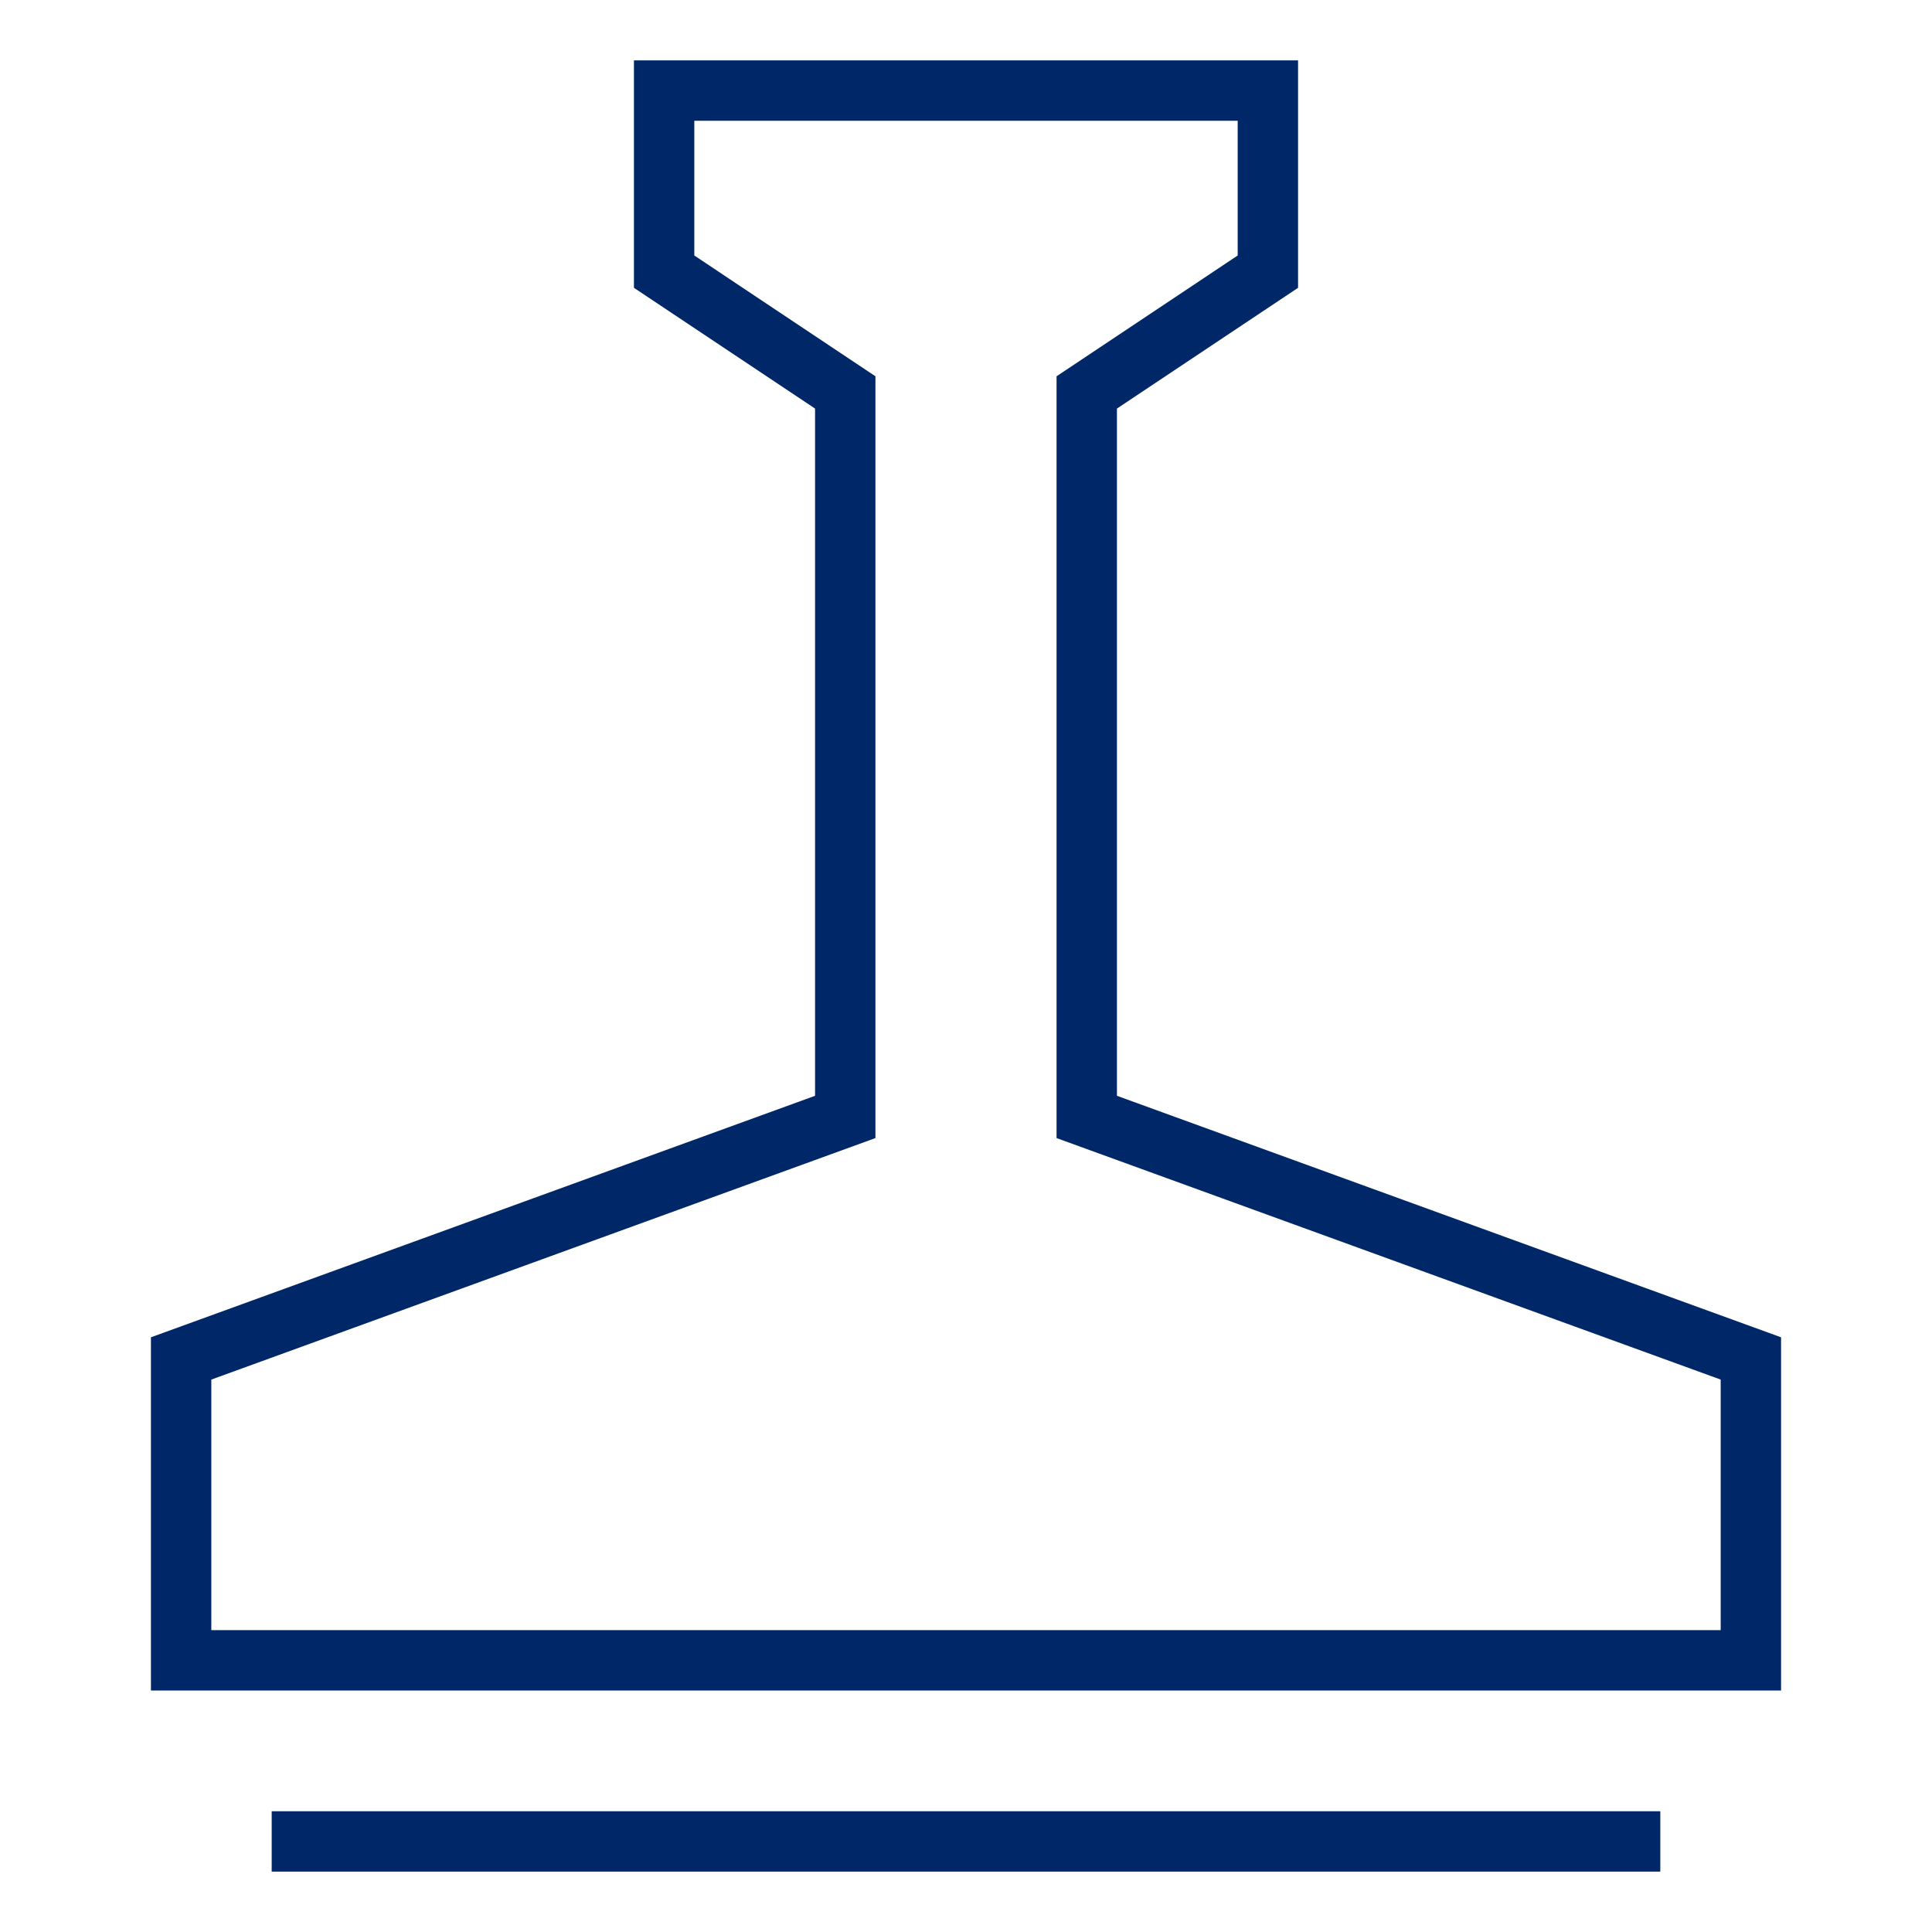 <svg xmlns="http://www.w3.org/2000/svg" width="64" height="64" viewBox="0 0 64 64"><g class="nc-icon-wrapper" fill="#002868" stroke-linecap="square" stroke-linejoin="miter" stroke-miterlimit="10"><line data-color="color-2" fill="none" stroke="#002868" stroke-width="2" x1="54" y1="61" x2="10" y2="61"></line> <polygon fill="none" stroke="#002868" stroke-width="2" points="36,37 36,13 42,8.999 42,3 22,3 22,8.999 28,13 28,37 6,45 6,55 58,55 58,45 "></polygon></g></svg>